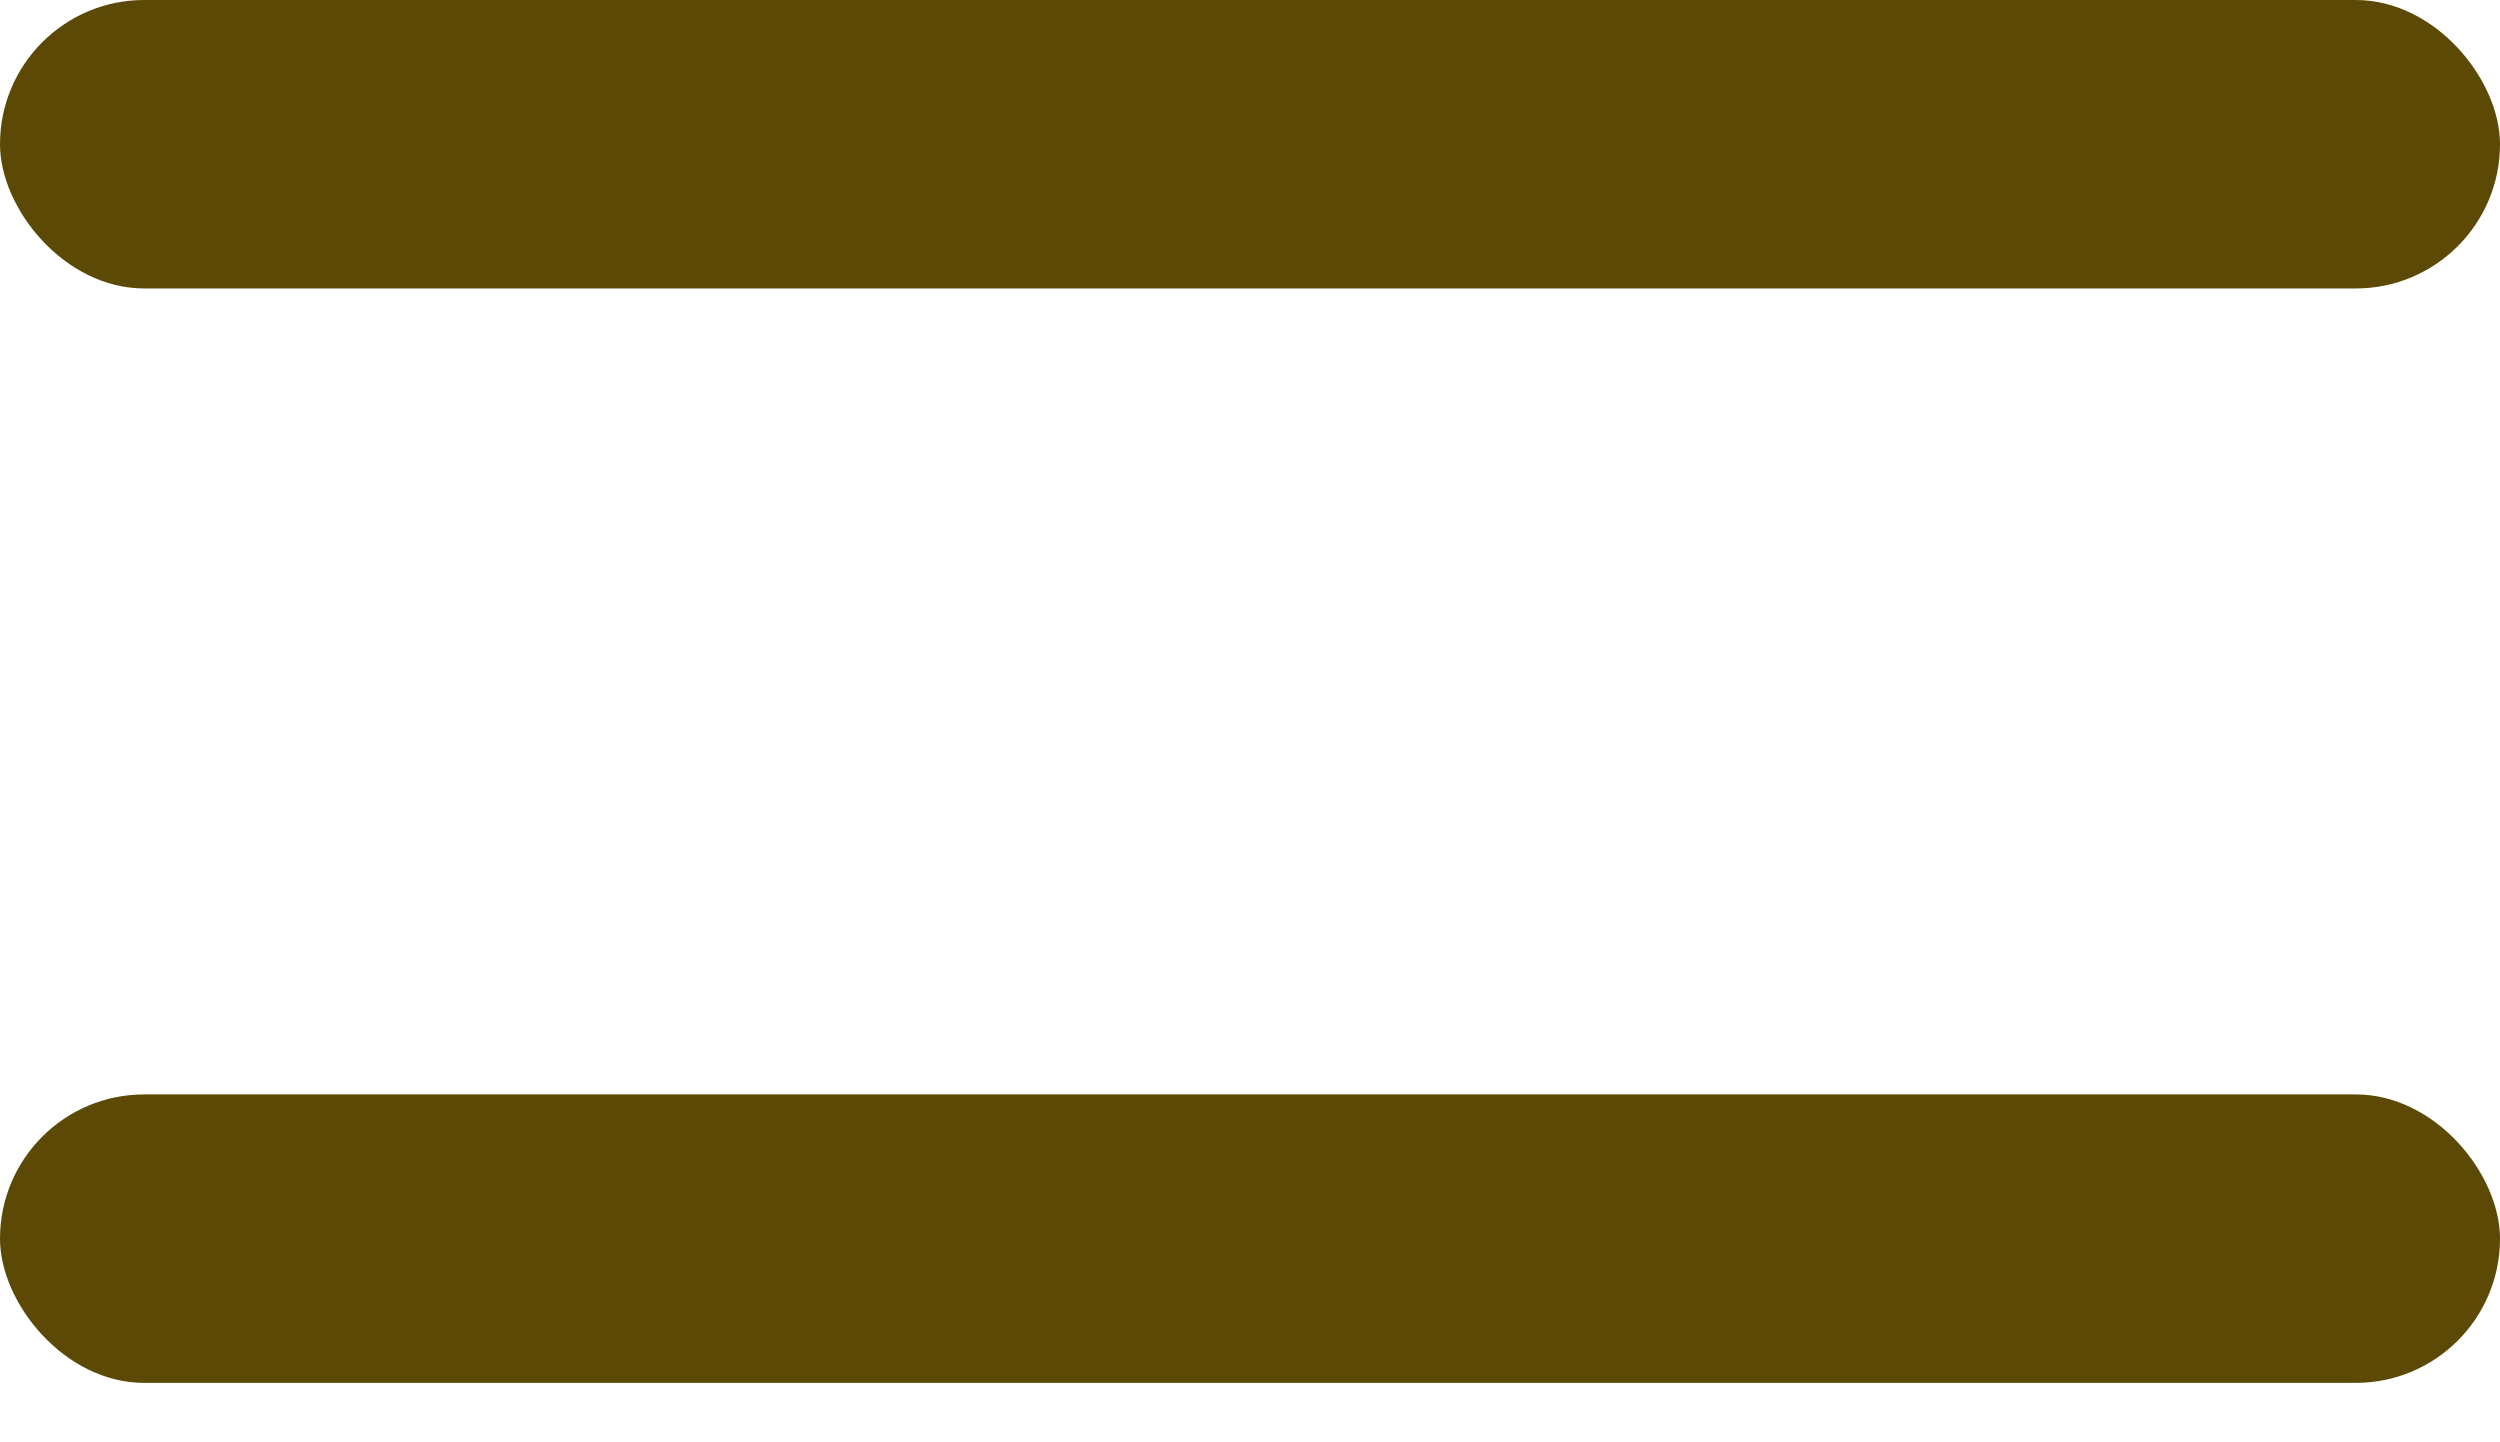 <svg width="26" height="15" viewBox="0 0 26 15" fill="none" xmlns="http://www.w3.org/2000/svg">
<rect width="26" height="3" rx="1.5" fill="#5C4905"/>
<rect y="11.382" width="26" height="3" rx="1.5" fill="#5C4905"/>
</svg>
